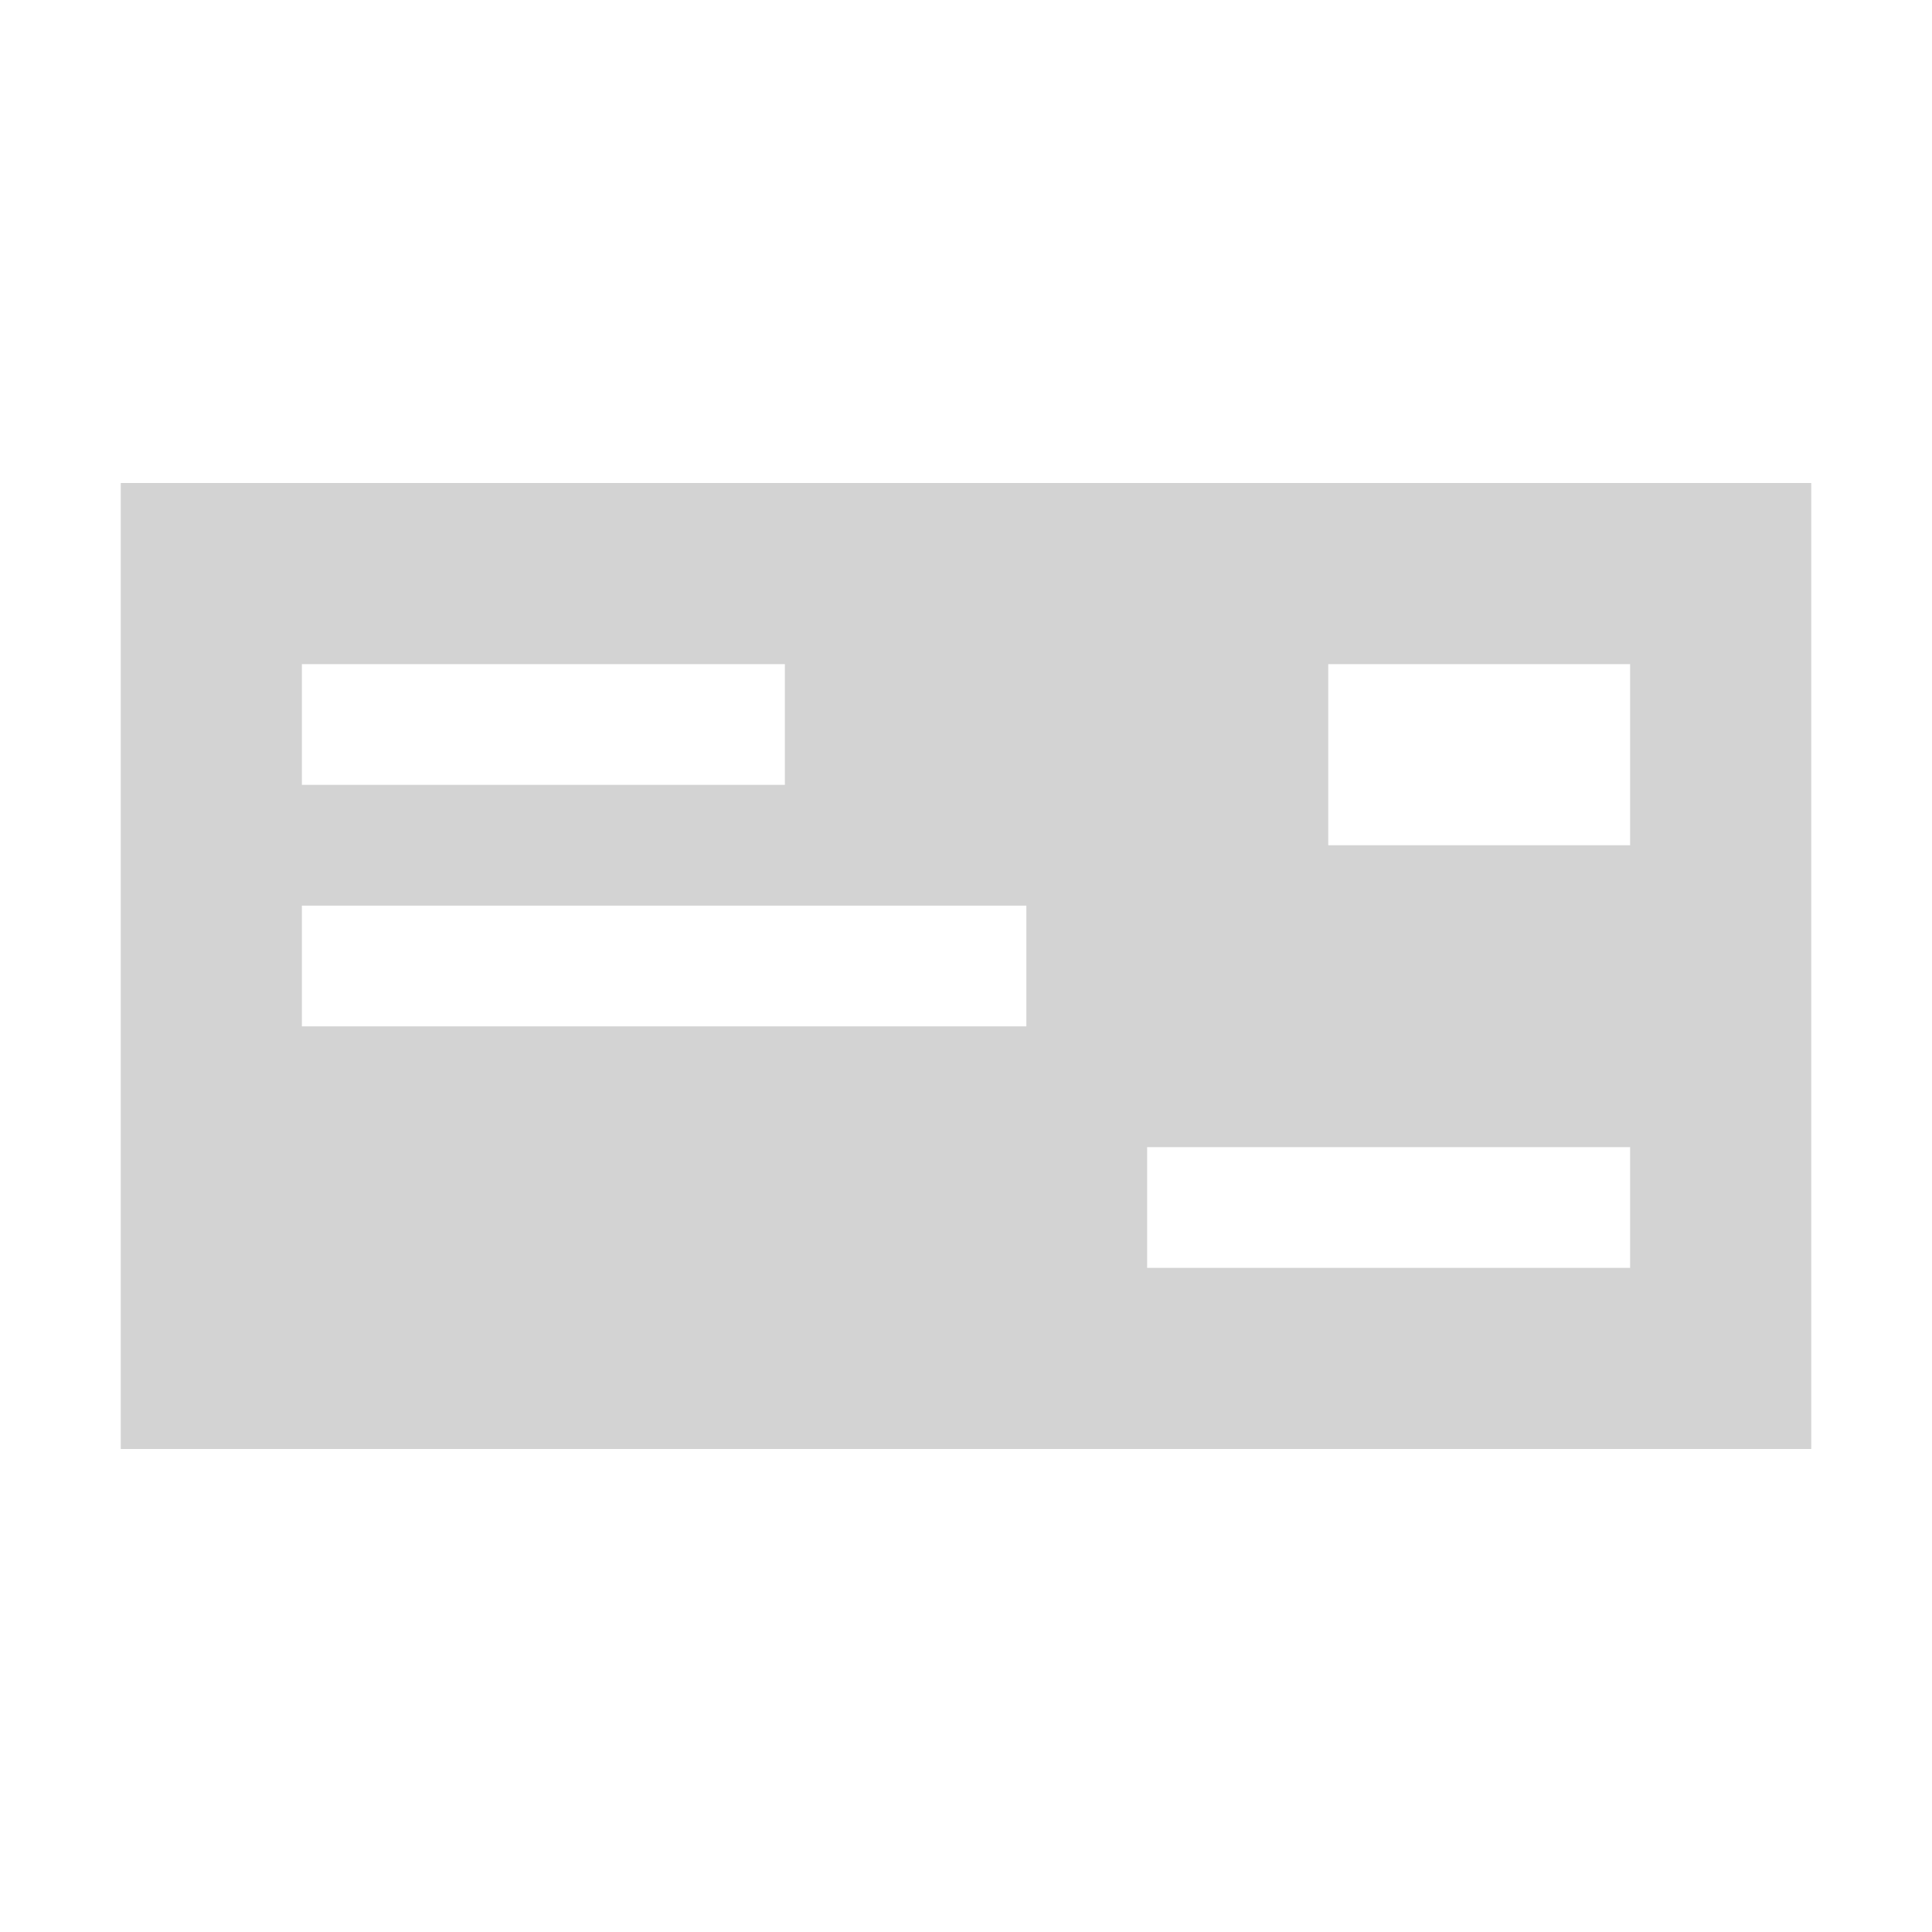 <svg xmlns="http://www.w3.org/2000/svg"  viewBox="0 0 64 64"><defs fill="#D3D3D3" /><path  d="m4,16v32h56V16H4Zm6,6h16v4H10v-4Zm24,12H10v-4h24v4Zm20,8h-16v-4h16v4Zm0-14h-10v-6h10v6Z" fill="#D3D3D3" /></svg>